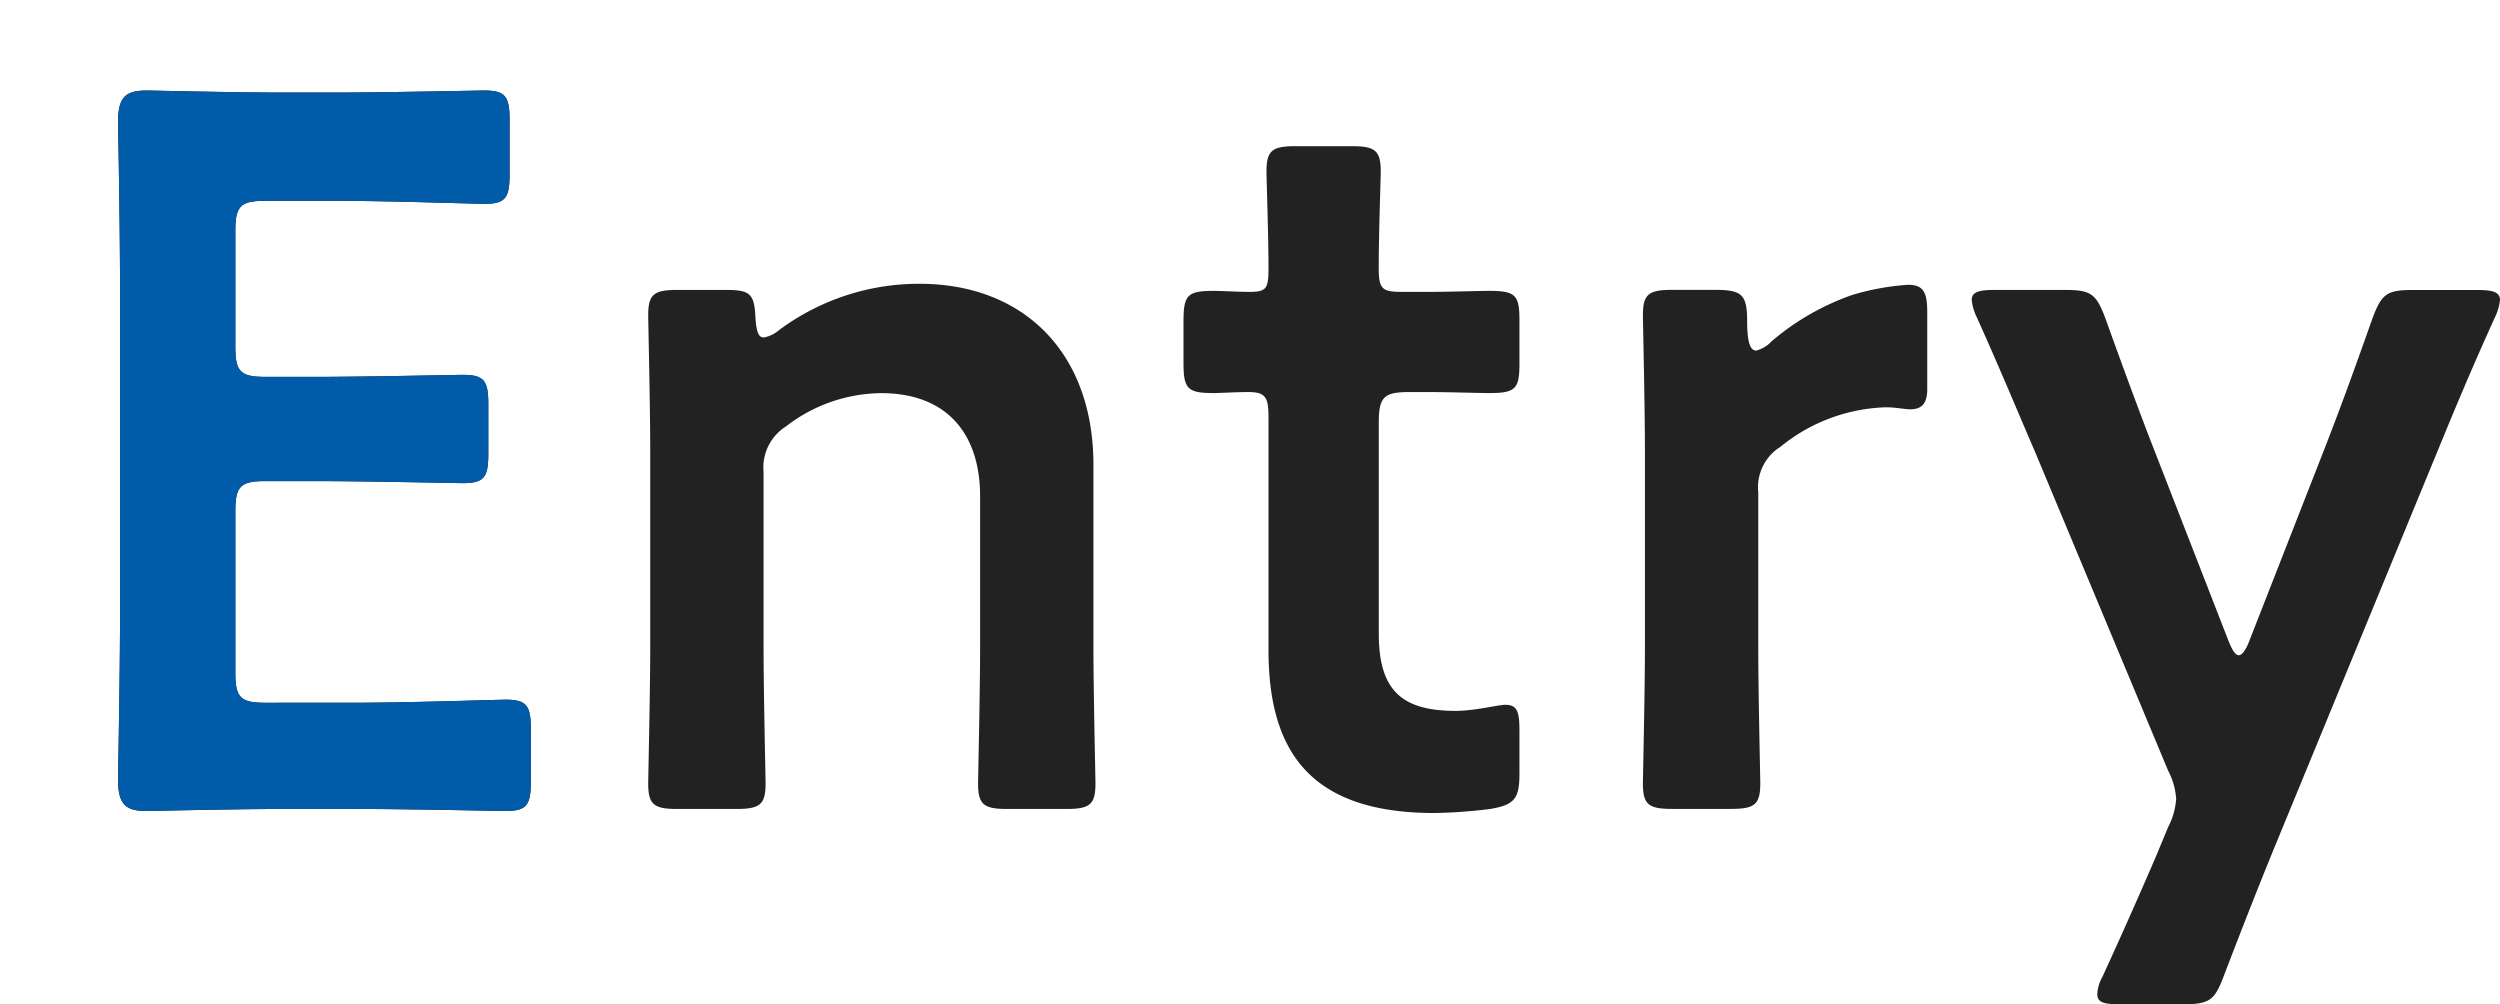 <svg xmlns="http://www.w3.org/2000/svg" xmlns:xlink="http://www.w3.org/1999/xlink" width="210" height="84.358" viewBox="0 0 210 84.358"><defs><clipPath id="clip-path"><rect id="長方形_3997" width="50" height="79" transform="translate(-17836 -5946)" fill="#fff" stroke="#707070" stroke-width="1"/></clipPath></defs><g id="グループ_12139" transform="translate(17836 5946)"><path id="パス_3943" d="M19.04-9.6c-2.125,0-2.55-.425-2.55-2.55V-25.67c0-2.125.425-2.55,2.55-2.55h4.25c4,0,11.73.17,12.325.17,1.785,0,2.125-.51,2.125-2.465V-34.68c0-1.955-.34-2.465-2.125-2.465-.6,0-8.33.17-12.325.17H19.04c-2.125,0-2.55-.425-2.55-2.55v-9.69c0-2.125.425-2.55,2.55-2.55h6.035c4.08,0,11.73.255,12.325.255,1.785,0,2.125-.51,2.125-2.465v-4.59c0-1.955-.34-2.465-2.125-2.465-.6,0-8.245.17-12.325.17h-4.76c-3.995,0-10.71-.17-11.3-.17-1.87,0-2.38.68-2.38,2.72.085,4.335.17,10.03.17,14.195v26.69c0,4.08-.085,9.435-.17,14.195,0,2.04.51,2.72,2.38,2.72.595,0,7.31-.17,11.3-.17H26.86c4.08,0,11.73.17,12.325.17,1.785,0,2.125-.51,2.125-2.465v-4.42c0-1.955-.34-2.465-2.125-2.465-.6,0-8.245.255-12.325.255Zm41.82-19.38a4.083,4.083,0,0,1,1.87-3.825,13.263,13.263,0,0,1,7.99-2.805c5.61,0,8.33,3.485,8.33,8.67V-14.28c0,3.825-.17,10.88-.17,11.475,0,1.785.51,2.125,2.465,2.125h4.93c1.955,0,2.465-.34,2.465-2.125,0-.595-.17-7.65-.17-11.475v-15.3c0-9.435-5.865-15.215-14.62-15.215a19.7,19.7,0,0,0-11.815,3.91,2.6,2.6,0,0,1-1.275.6c-.425,0-.6-.51-.68-1.615-.085-2.04-.425-2.38-2.465-2.38h-4.08c-1.955,0-2.465.34-2.465,2.125,0,.6.17,7.65.17,11.475v16.4c0,3.825-.17,10.88-.17,11.475,0,1.785.51,2.125,2.465,2.125h4.93c1.955,0,2.465-.34,2.465-2.125,0-.595-.17-7.65-.17-11.475Zm63.495,21.76c0-1.615-.17-2.21-1.19-2.21-.595,0-2.55.51-4.165.51-4.42,0-6.46-1.615-6.46-6.46V-33.15c0-2.125.425-2.55,2.55-2.55h1.7c1.53,0,4.25.085,5.015.085,2.21,0,2.55-.34,2.55-2.465v-3.655c0-2.125-.34-2.465-2.55-2.465-.85,0-3.485.085-5.015.085h-2.3c-1.7,0-1.955-.255-1.955-2.04,0-2.975.17-7.48.17-8.075,0-1.785-.51-2.125-2.465-2.125H105.57c-1.955,0-2.465.34-2.465,2.125,0,.6.17,5.44.17,8.075,0,1.785-.17,2.04-1.615,2.04-.935,0-2.295-.085-2.975-.085-2.21,0-2.55.34-2.55,2.55v3.485c0,2.21.34,2.55,2.55,2.55.425,0,1.87-.085,2.89-.085,1.445,0,1.7.425,1.7,2.125v19.55c0,8.585,3.57,13.685,13.94,13.685a41.706,41.706,0,0,0,4.675-.34c2.04-.34,2.465-.85,2.465-2.975Zm20.06-20.06a4,4,0,0,1,1.87-3.825,14.658,14.658,0,0,1,8.84-3.315c.85,0,1.615.17,2.04.17.935,0,1.445-.425,1.445-1.7v-6.46c0-1.7-.34-2.3-1.615-2.3a21.041,21.041,0,0,0-4.675.85,21.105,21.105,0,0,0-6.8,3.91,2.647,2.647,0,0,1-1.275.765c-.51,0-.765-.68-.765-2.55,0-2.21-.51-2.55-2.72-2.55h-3.57c-1.955,0-2.465.34-2.465,2.125,0,.6.17,7.65.17,11.475v16.4c0,3.825-.17,10.88-.17,11.475,0,1.785.51,2.125,2.465,2.125h4.93c1.955,0,2.465-.34,2.465-2.125,0-.595-.17-7.65-.17-11.475Zm57.035-3.4c1.36-3.315,2.805-6.8,4.845-11.3a4.3,4.3,0,0,0,.425-1.445c0-.68-.6-.85-1.955-.85H199.41c-2.21,0-2.635.34-3.4,2.38-1.53,4.335-2.8,7.82-4.165,11.3l-6.12,15.64c-.34.935-.68,1.36-.935,1.36-.34,0-.6-.51-.935-1.36l-6.12-15.725c-1.36-3.485-2.635-6.97-4.165-11.22-.765-2.04-1.19-2.38-3.4-2.38H164.3c-1.36,0-1.955.17-1.955.85a4.3,4.3,0,0,0,.425,1.445c1.955,4.335,3.315,7.65,4.93,11.39L178.84-3.91a6.024,6.024,0,0,1,.68,2.38,6.024,6.024,0,0,1-.68,2.38l-1.02,2.465c-1.1,2.55-2.55,5.865-4.5,10.115a3.186,3.186,0,0,0-.425,1.445c0,.68.51.85,1.87.85h5.355c2.21,0,2.635-.34,3.4-2.38,1.53-3.995,2.8-7.225,4.08-10.37Z" transform="translate(-17832.721 -5877.367)" fill="#222"/><g id="マスクグループ_248" clip-path="url(#clip-path)"><path id="パス_4881" d="M19.04-9.6c-2.125,0-2.55-.425-2.55-2.55V-25.67c0-2.125.425-2.55,2.55-2.55h4.25c4,0,11.73.17,12.325.17,1.785,0,2.125-.51,2.125-2.465V-34.68c0-1.955-.34-2.465-2.125-2.465-.6,0-8.33.17-12.325.17H19.04c-2.125,0-2.55-.425-2.55-2.55v-9.69c0-2.125.425-2.55,2.55-2.55h6.035c4.08,0,11.73.255,12.325.255,1.785,0,2.125-.51,2.125-2.465v-4.59c0-1.955-.34-2.465-2.125-2.465-.6,0-8.245.17-12.325.17h-4.76c-3.995,0-10.71-.17-11.3-.17-1.87,0-2.38.68-2.38,2.72.085,4.335.17,10.03.17,14.195v26.69c0,4.08-.085,9.435-.17,14.195,0,2.04.51,2.72,2.38,2.72.595,0,7.31-.17,11.3-.17H26.86c4.08,0,11.73.17,12.325.17,1.785,0,2.125-.51,2.125-2.465v-4.42c0-1.955-.34-2.465-2.125-2.465-.6,0-8.245.255-12.325.255Zm41.82-19.38a4.083,4.083,0,0,1,1.87-3.825,13.263,13.263,0,0,1,7.99-2.805c5.61,0,8.33,3.485,8.33,8.67V-14.28c0,3.825-.17,10.88-.17,11.475,0,1.785.51,2.125,2.465,2.125h4.93c1.955,0,2.465-.34,2.465-2.125,0-.595-.17-7.65-.17-11.475v-15.3c0-9.435-5.865-15.215-14.62-15.215a19.7,19.7,0,0,0-11.815,3.91,2.6,2.6,0,0,1-1.275.6c-.425,0-.6-.51-.68-1.615-.085-2.04-.425-2.38-2.465-2.38h-4.08c-1.955,0-2.465.34-2.465,2.125,0,.6.17,7.65.17,11.475v16.4c0,3.825-.17,10.88-.17,11.475,0,1.785.51,2.125,2.465,2.125h4.93c1.955,0,2.465-.34,2.465-2.125,0-.595-.17-7.65-.17-11.475Zm63.495,21.76c0-1.615-.17-2.21-1.19-2.21-.595,0-2.55.51-4.165.51-4.42,0-6.46-1.615-6.46-6.46V-33.15c0-2.125.425-2.55,2.55-2.55h1.7c1.53,0,4.25.085,5.015.085,2.21,0,2.55-.34,2.55-2.465v-3.655c0-2.125-.34-2.465-2.55-2.465-.85,0-3.485.085-5.015.085h-2.3c-1.7,0-1.955-.255-1.955-2.04,0-2.975.17-7.48.17-8.075,0-1.785-.51-2.125-2.465-2.125H105.57c-1.955,0-2.465.34-2.465,2.125,0,.6.17,5.44.17,8.075,0,1.785-.17,2.04-1.615,2.04-.935,0-2.295-.085-2.975-.085-2.21,0-2.55.34-2.55,2.55v3.485c0,2.21.34,2.55,2.55,2.55.425,0,1.87-.085,2.89-.085,1.445,0,1.7.425,1.7,2.125v19.55c0,8.585,3.57,13.685,13.94,13.685a41.706,41.706,0,0,0,4.675-.34c2.04-.34,2.465-.85,2.465-2.975Zm20.06-20.06a4,4,0,0,1,1.87-3.825,14.658,14.658,0,0,1,8.84-3.315c.85,0,1.615.17,2.04.17.935,0,1.445-.425,1.445-1.7v-6.46c0-1.7-.34-2.3-1.615-2.3a21.041,21.041,0,0,0-4.675.85,21.105,21.105,0,0,0-6.8,3.91,2.647,2.647,0,0,1-1.275.765c-.51,0-.765-.68-.765-2.55,0-2.21-.51-2.55-2.72-2.55h-3.57c-1.955,0-2.465.34-2.465,2.125,0,.6.17,7.65.17,11.475v16.4c0,3.825-.17,10.88-.17,11.475,0,1.785.51,2.125,2.465,2.125h4.93c1.955,0,2.465-.34,2.465-2.125,0-.595-.17-7.65-.17-11.475Zm57.035-3.4c1.36-3.315,2.805-6.8,4.845-11.3a4.3,4.3,0,0,0,.425-1.445c0-.68-.6-.85-1.955-.85H199.41c-2.21,0-2.635.34-3.4,2.38-1.53,4.335-2.8,7.82-4.165,11.3l-6.12,15.64c-.34.935-.68,1.36-.935,1.36-.34,0-.6-.51-.935-1.36l-6.12-15.725c-1.36-3.485-2.635-6.97-4.165-11.22-.765-2.04-1.19-2.38-3.4-2.38H164.3c-1.36,0-1.955.17-1.955.85a4.3,4.3,0,0,0,.425,1.445c1.955,4.335,3.315,7.65,4.93,11.39L178.84-3.91a6.024,6.024,0,0,1,.68,2.38,6.024,6.024,0,0,1-.68,2.38l-1.02,2.465c-1.1,2.55-2.55,5.865-4.5,10.115a3.186,3.186,0,0,0-.425,1.445c0,.68.51.85,1.87.85h5.355c2.21,0,2.635-.34,3.4-2.38,1.53-3.995,2.8-7.225,4.08-10.37Z" transform="translate(-17832.721 -5877.367)" fill="#005ba9"/></g></g></svg>